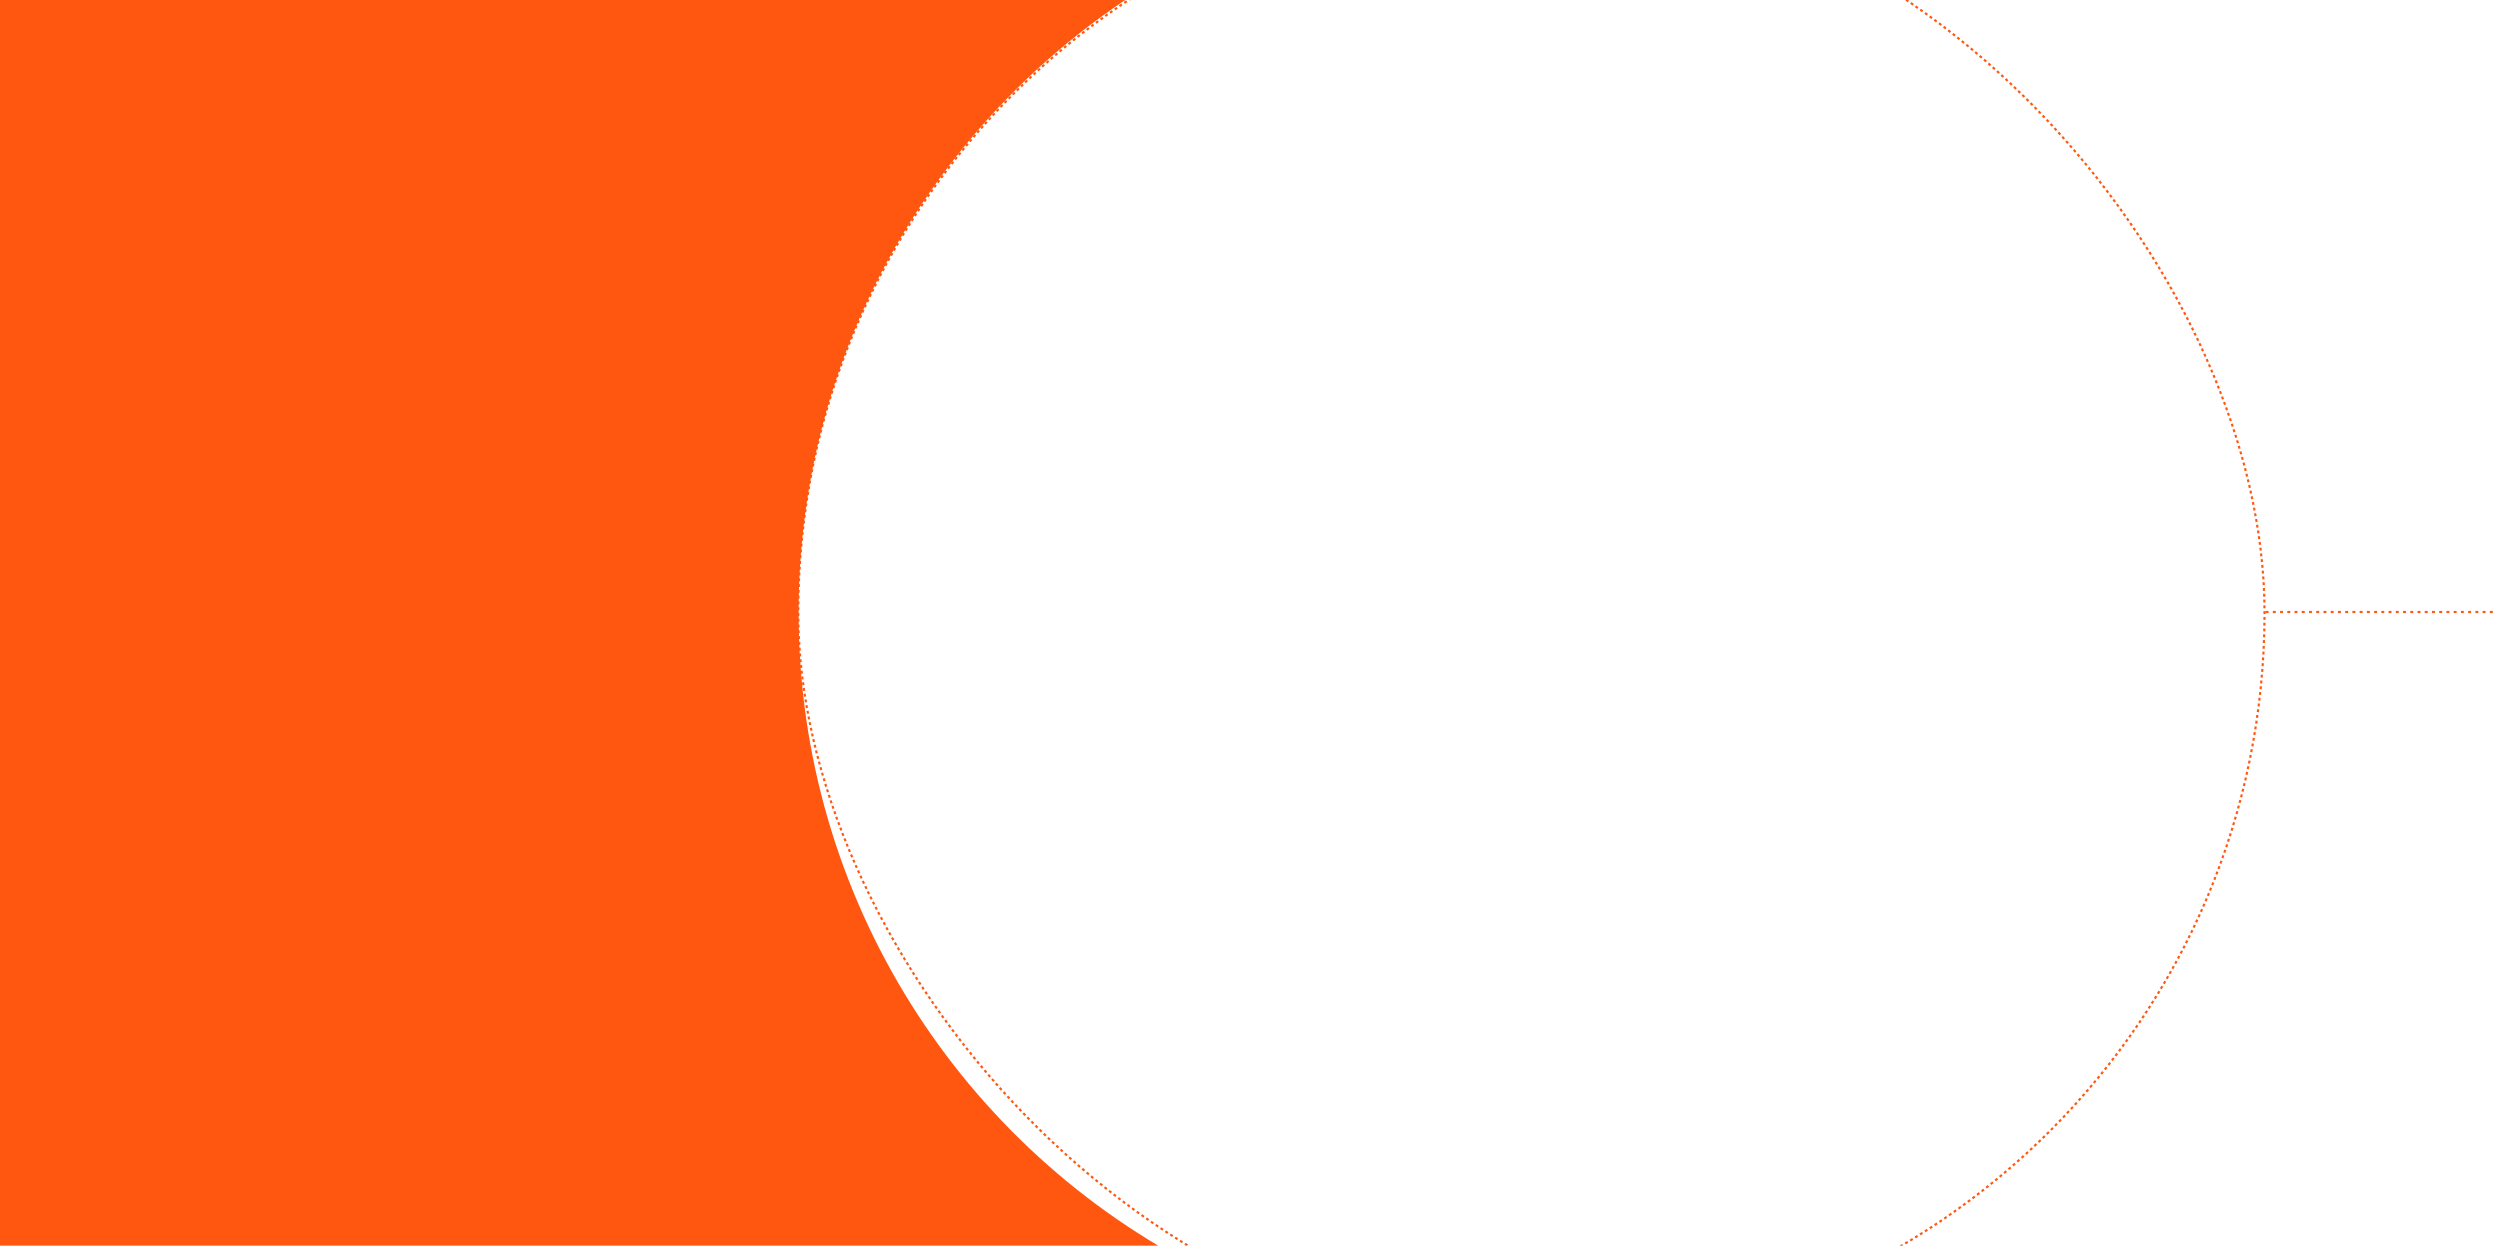 <?xml version="1.0" encoding="UTF-8"?>
<svg xmlns="http://www.w3.org/2000/svg" width="1728" height="861" viewBox="0 0 1728 861" fill="none">
  <g clip-path="url(#clip0_3895_9790)">
    <g clip-path="url(#clip1_3895_9790)">
      <g style="mix-blend-mode:multiply">
        <path fill-rule="evenodd" clip-rule="evenodd" d="M831.518 878C665.757 794.436 552 622.203 552 423.295C552 242.114 646.385 83.064 788.485 -7H-7V878H831.518Z" fill="#FF570F"></path>
      </g>
      <path d="M1566 423L1724 423" stroke="#FF570F" stroke-width="1.5" stroke-dasharray="2 3"></path>
      <rect x="551.75" y="-83.25" width="1013.5" height="1013.5" rx="506.75" stroke="#FF570F" stroke-width="1.5" stroke-dasharray="2 2"></rect>
    </g>
  </g>
  <defs>
    <clipPath id="clip0_3895_9790">
      <rect width="1728" height="861" fill="white"></rect>
    </clipPath>
    <clipPath id="clip1_3895_9790">
      <rect width="1778" height="904" fill="white" transform="translate(-25)"></rect>
    </clipPath>
  </defs>
</svg>
